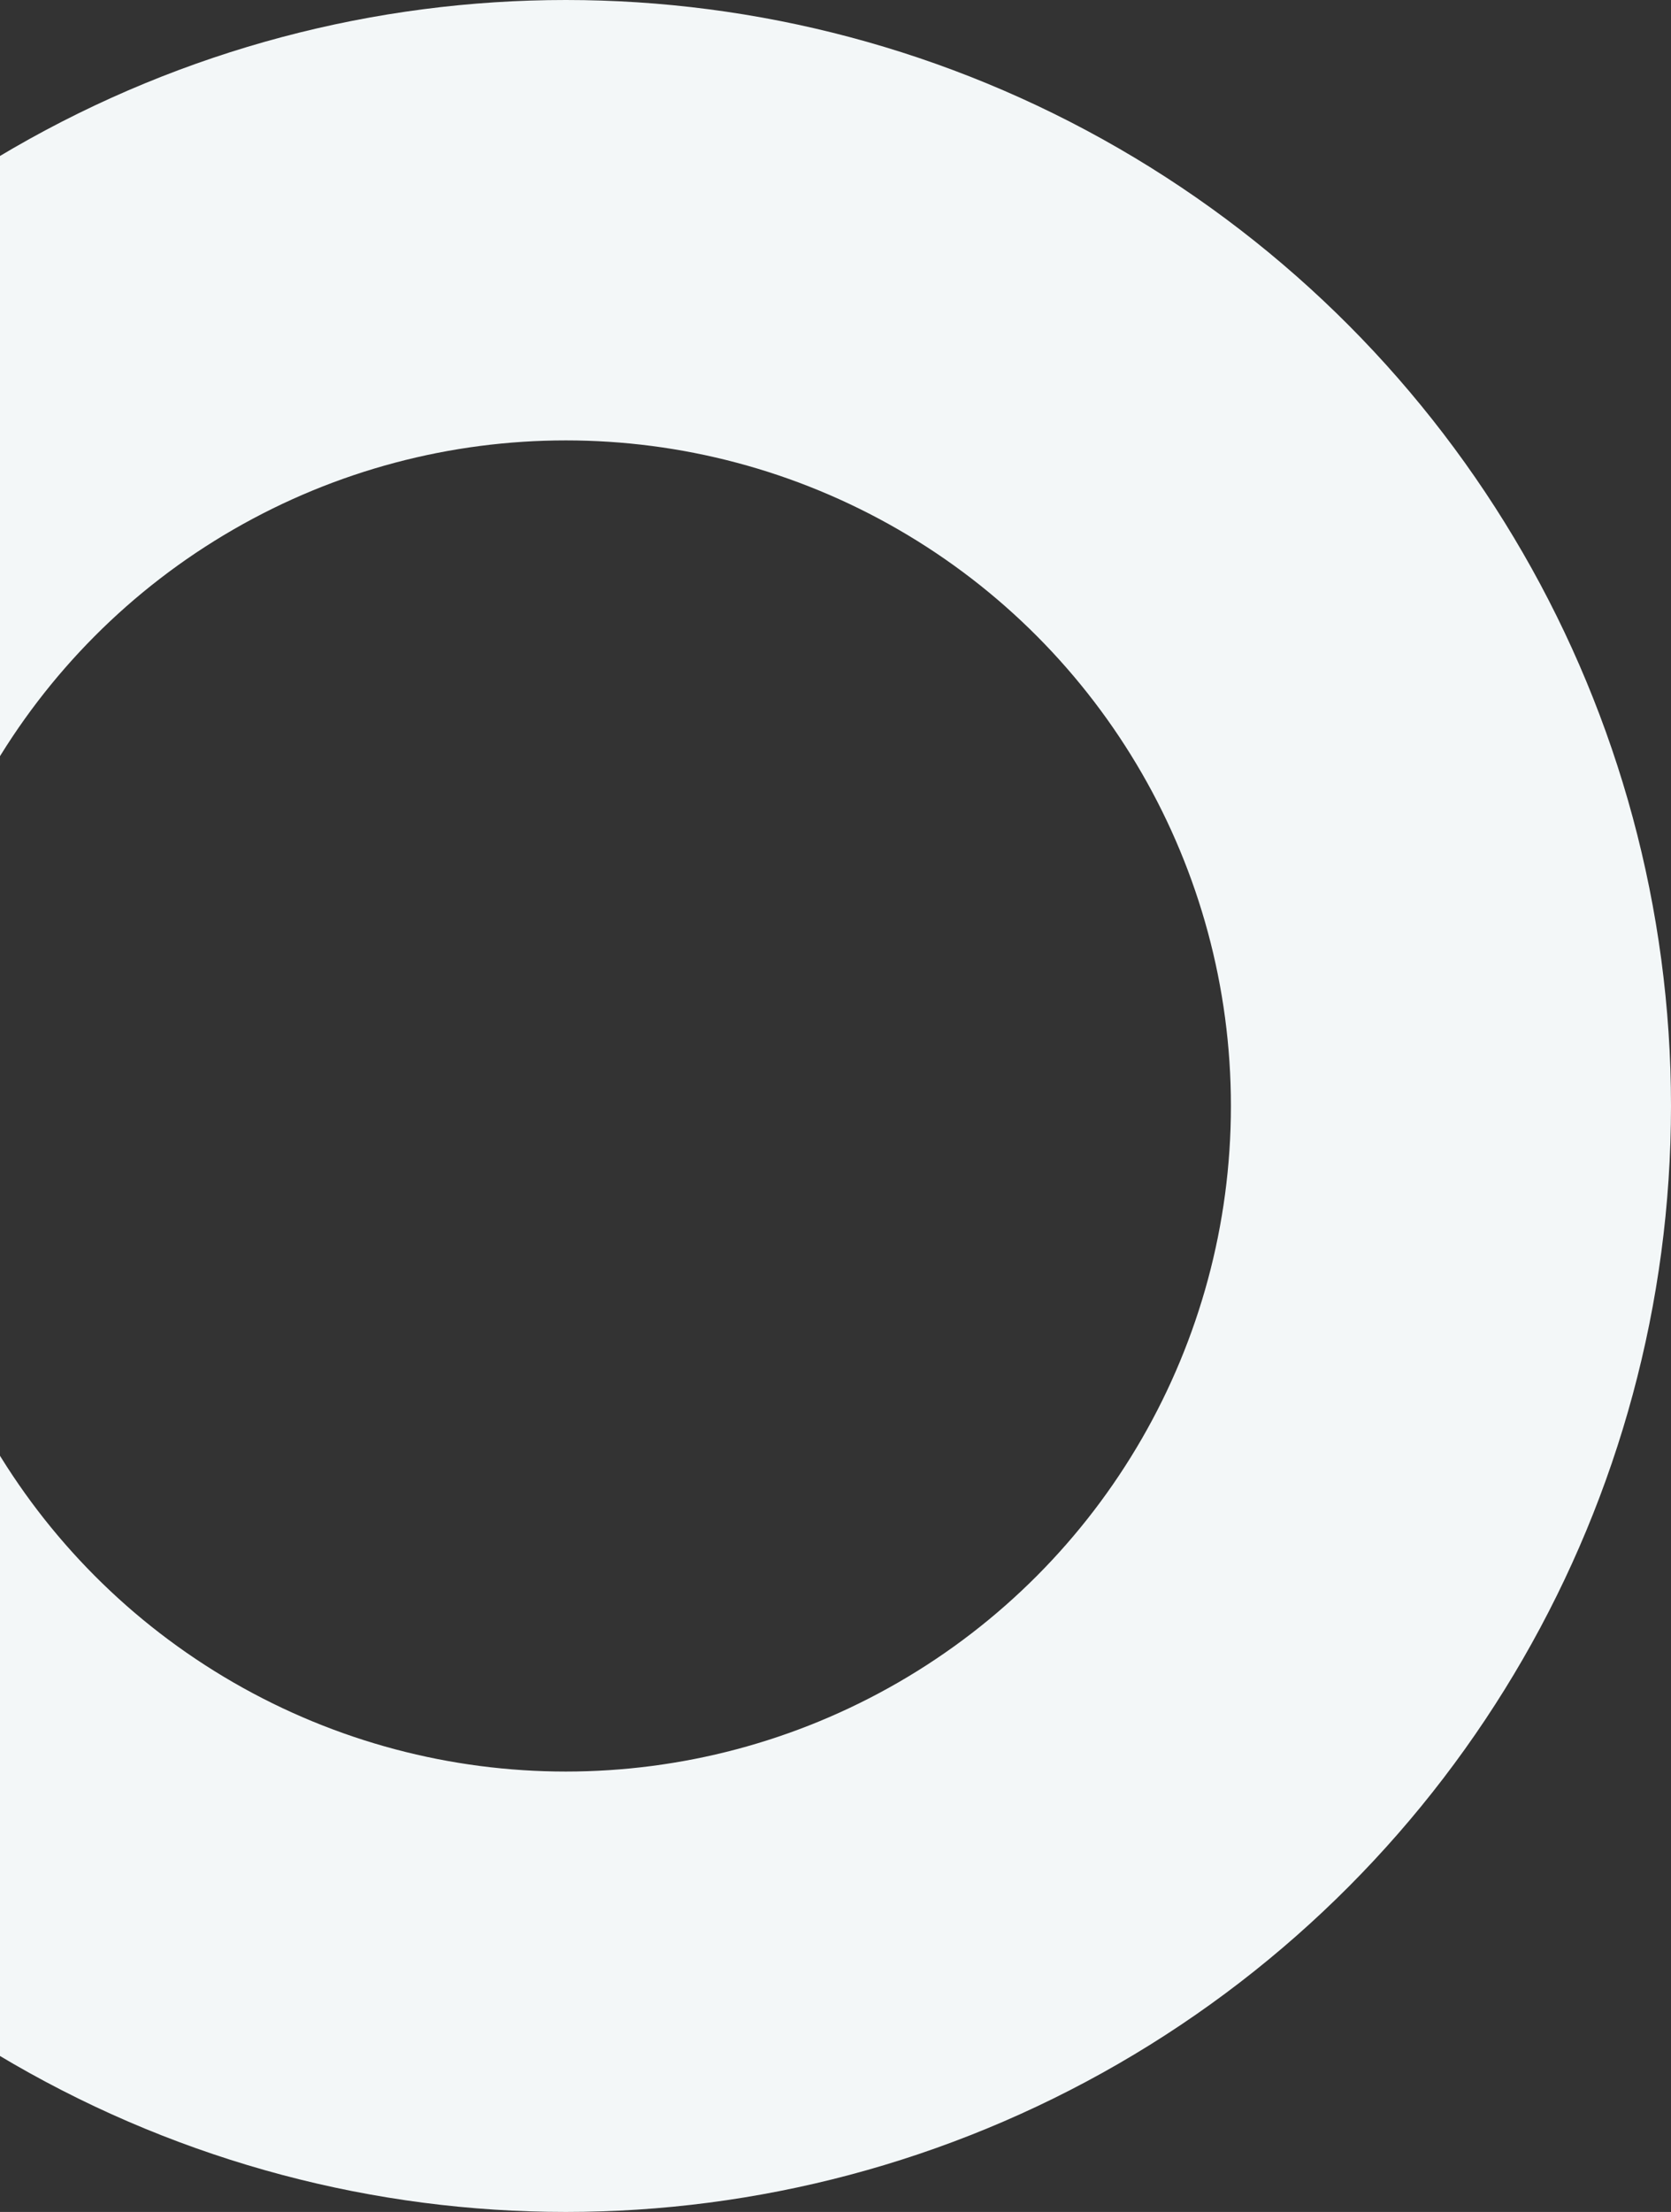 <svg width="505" height="668" viewBox="0 0 505 668" fill="none" xmlns="http://www.w3.org/2000/svg">
<rect x="0" y="0" width="505" height="668" fill="#333333" stroke="none"/>
<circle cx="171" cy="334" r="267.5" stroke="#F3F7F8" stroke-width="133"/>
</svg>
